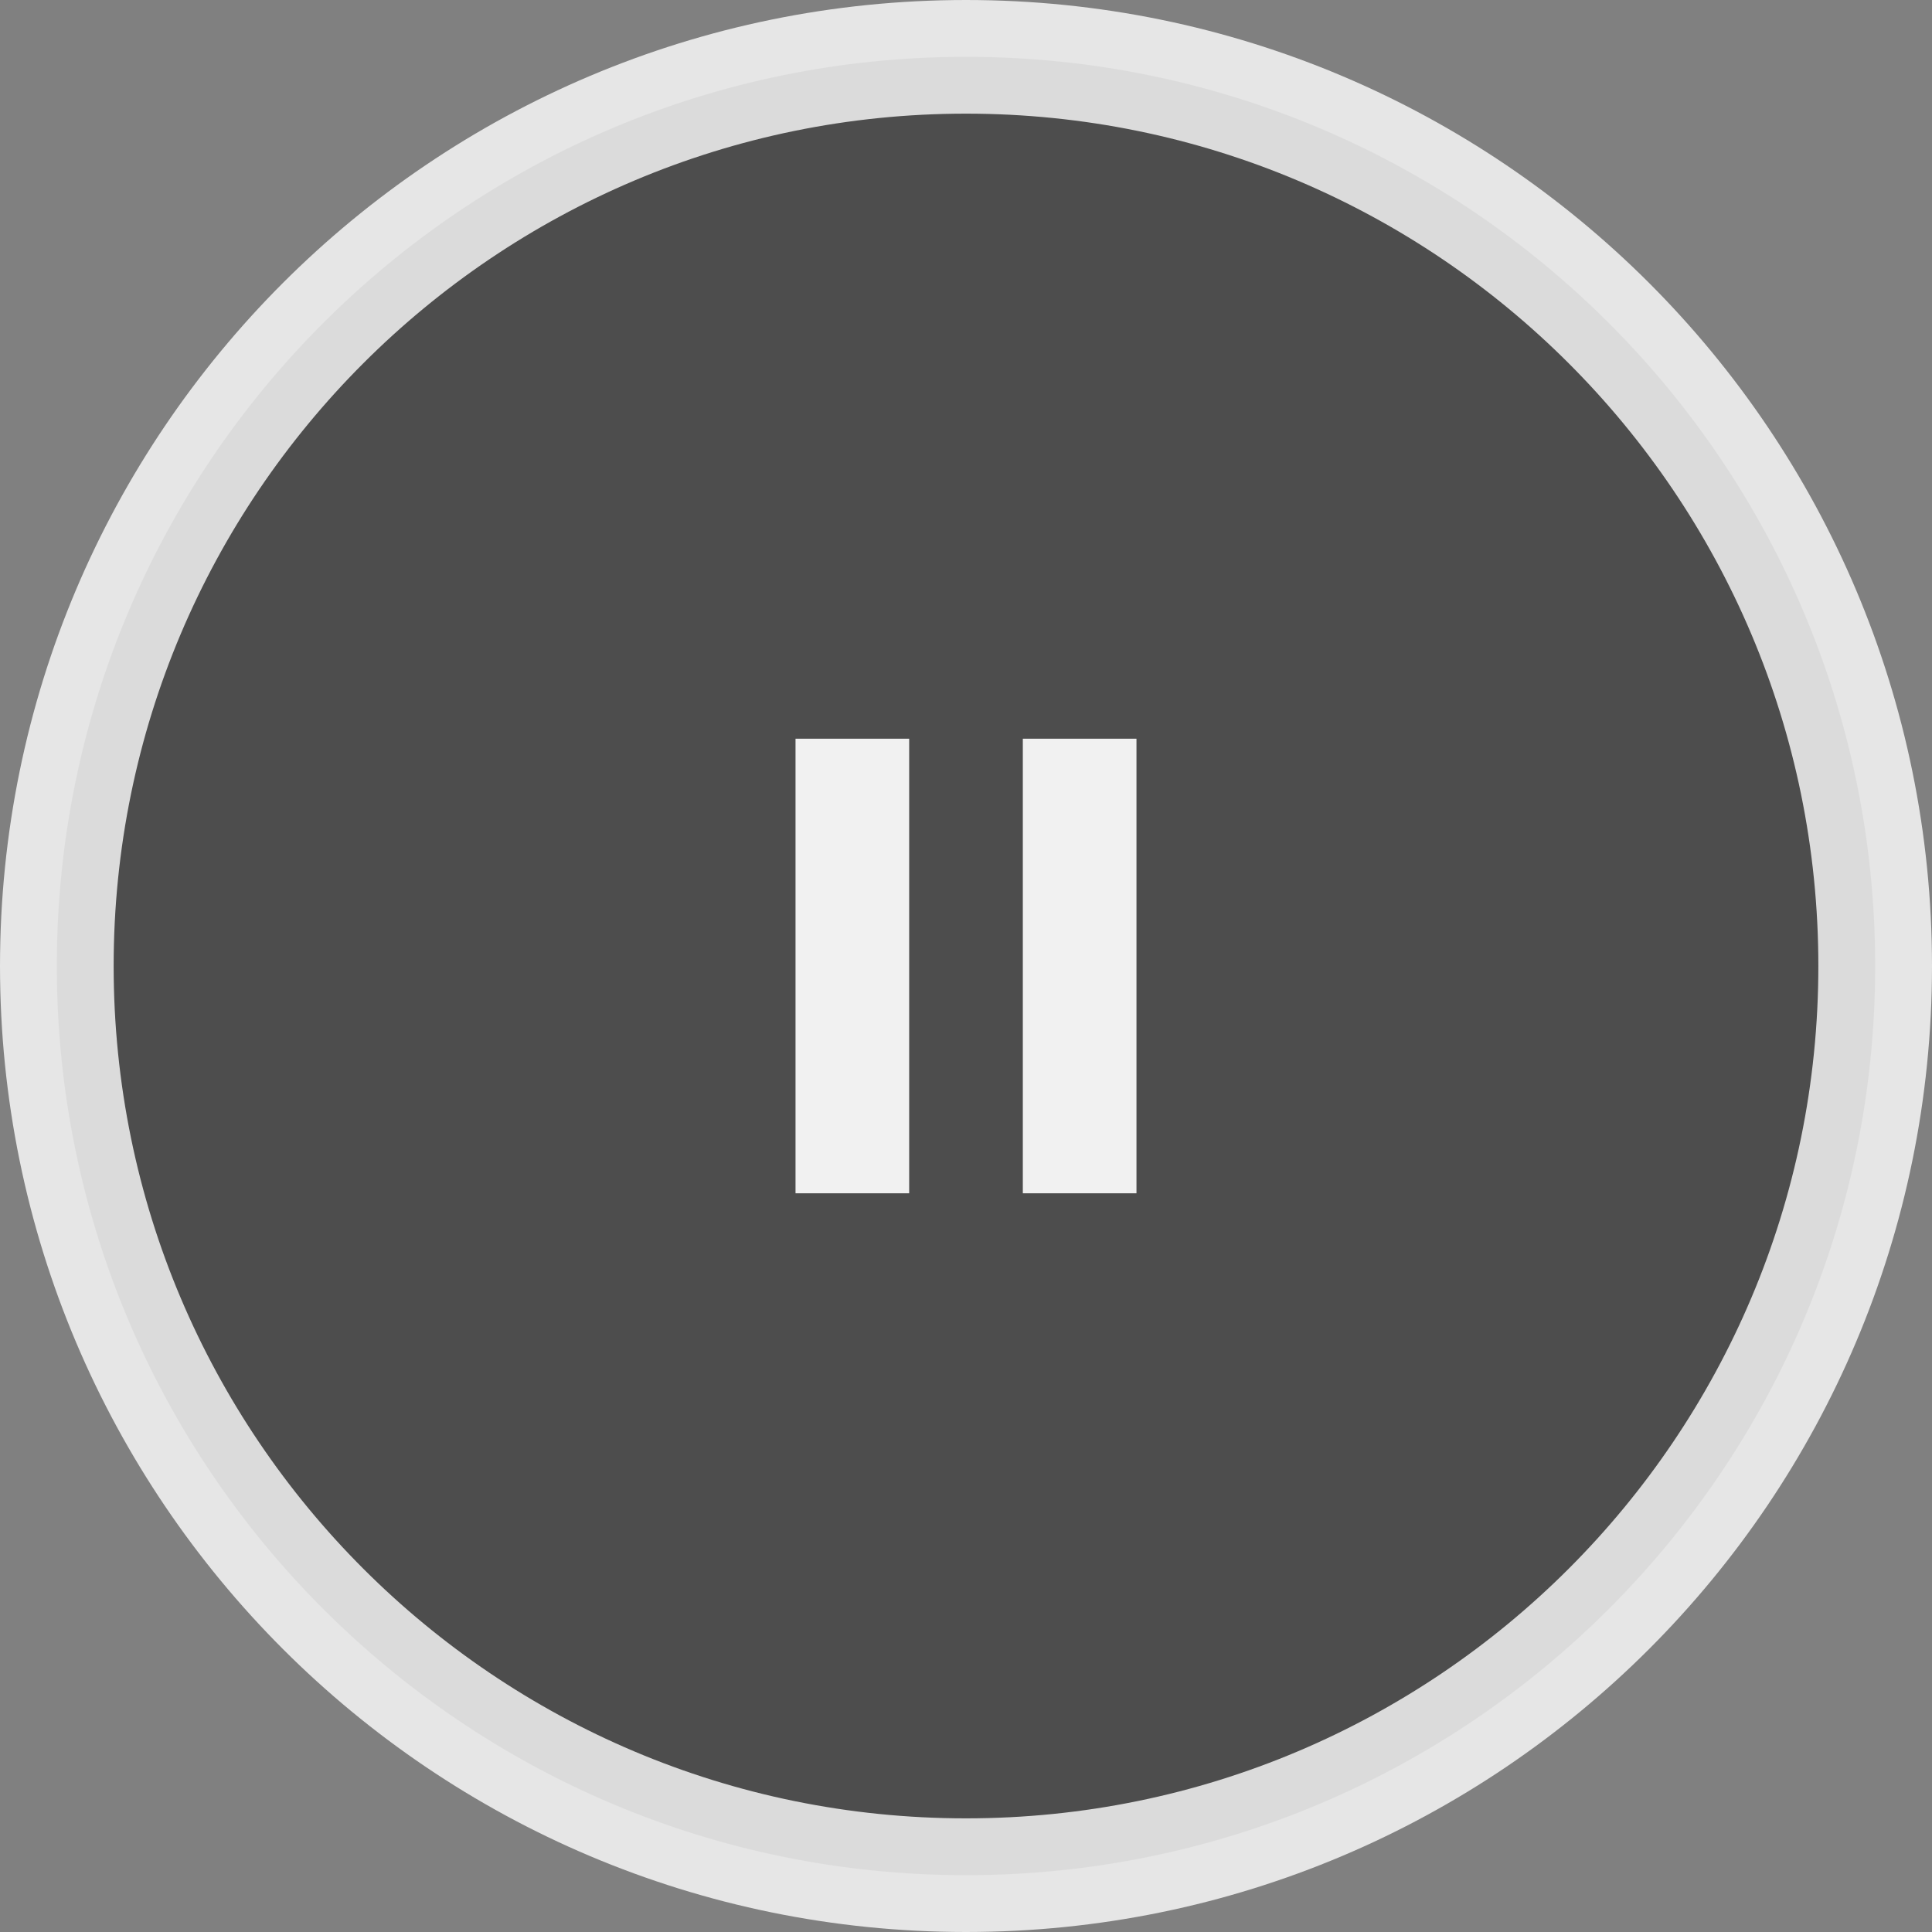 <svg width="102" height="102" viewBox="0 0 102 102" fill="none" xmlns="http://www.w3.org/2000/svg">
<rect x="0" y="0" width="102" height="102" fill="#808080" stroke="none"/>
<path opacity="0.8" d="M99 51C99 24.49 77.51 3 51 3C24.49 3 3 24.49 3 51C3 77.51 24.49 99 51 99C77.51 99 99 77.51 99 51Z" fill="black" fill-opacity="0.5" stroke="white" stroke-width="6" stroke-linejoin="round"/>
<path fill-rule="evenodd" clip-rule="evenodd" d="M42 39H48V63H42V39ZM54 39H60V63H54V39Z" fill="#F1F1F1"/>
</svg>
